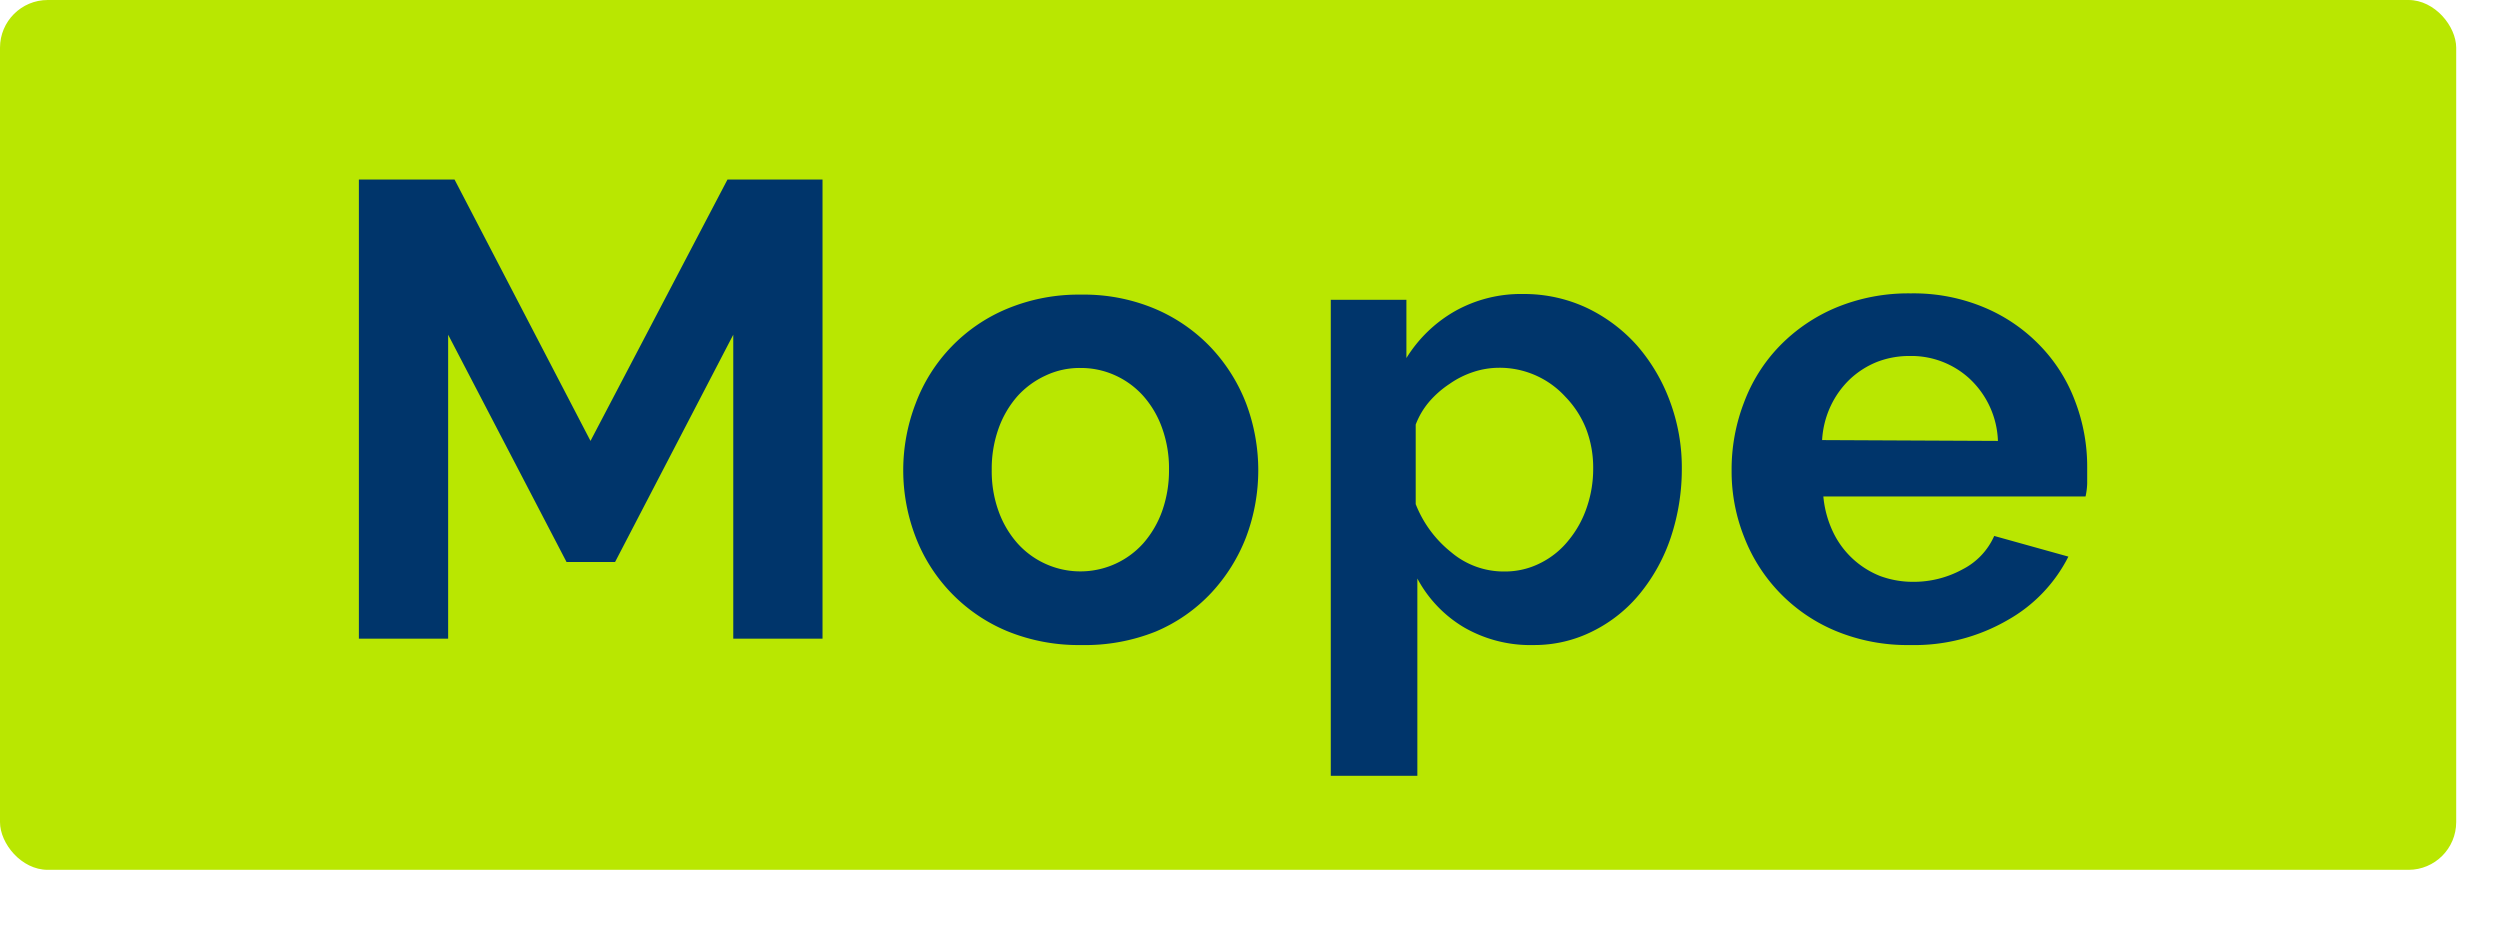 <?xml version="1.0" encoding="UTF-8"?> <svg xmlns="http://www.w3.org/2000/svg" id="Слой_1" data-name="Слой 1" viewBox="0 0 121 45"> <defs> <style>.cls-1{fill:#b9e701;}.cls-2{fill:#00356b;}</style> </defs> <title>01 копия 7</title> <rect class="cls-1" width="118.88" height="42.1" rx="2.31"></rect> <path class="cls-2" d="M35.49,30.91V16.2l-5.72,11H27.42l-5.73-11V30.91H17.37V8.69H22l6.58,12.65L35.21,8.69h4.6V30.91Z"></path> <path class="cls-2" d="M52.33,31.22a9.13,9.13,0,0,1-3.6-.68A8.06,8.06,0,0,1,44.32,26a9,9,0,0,1,0-6.48,8,8,0,0,1,4.41-4.57,9,9,0,0,1,3.6-.69,8.86,8.86,0,0,1,3.58.69,8.09,8.09,0,0,1,2.69,1.86,8.31,8.31,0,0,1,1.71,2.71,9.19,9.19,0,0,1,0,6.48,8.38,8.38,0,0,1-1.69,2.7,7.87,7.87,0,0,1-2.69,1.87A9.2,9.2,0,0,1,52.33,31.22ZM48,22.74a5.69,5.69,0,0,0,.33,2,4.77,4.77,0,0,0,.91,1.55,4.09,4.09,0,0,0,4.74,1,4.09,4.09,0,0,0,1.36-1,4.82,4.82,0,0,0,.91-1.56,5.89,5.89,0,0,0,.33-2,5.74,5.74,0,0,0-.33-2,4.72,4.72,0,0,0-.91-1.56,4.09,4.09,0,0,0-1.36-1,4,4,0,0,0-1.69-.36,3.84,3.84,0,0,0-1.69.37,4.18,4.18,0,0,0-1.36,1,4.82,4.82,0,0,0-.91,1.56A5.78,5.78,0,0,0,48,22.74Z"></path> <path class="cls-2" d="M74.23,31.22a6.41,6.41,0,0,1-3.38-.86A6.07,6.07,0,0,1,68.6,28v9.55H64.41V14.51h3.66v2.82a6.63,6.63,0,0,1,2.35-2.27,6.51,6.51,0,0,1,3.31-.83,7.15,7.15,0,0,1,3.07.67,7.68,7.68,0,0,1,2.43,1.82,8.67,8.67,0,0,1,1.59,2.69,9.15,9.15,0,0,1,.58,3.27A10.45,10.45,0,0,1,80.87,26a8.61,8.61,0,0,1-1.49,2.72,6.9,6.9,0,0,1-2.27,1.82A6.28,6.28,0,0,1,74.23,31.22Zm-1.4-3.56a3.77,3.77,0,0,0,1.73-.41,4.05,4.05,0,0,0,1.36-1.1,5,5,0,0,0,.88-1.59,5.7,5.7,0,0,0,.31-1.88,5.24,5.24,0,0,0-.34-1.92,4.71,4.71,0,0,0-1-1.55,4.31,4.31,0,0,0-3.23-1.41,4,4,0,0,0-1.22.2,4.35,4.35,0,0,0-1.16.58,4.72,4.72,0,0,0-1,.88,3.76,3.76,0,0,0-.64,1.09V24.4a5.58,5.58,0,0,0,1.72,2.33A3.93,3.93,0,0,0,72.83,27.66Z"></path> <path class="cls-2" d="M92.45,31.22a9.05,9.05,0,0,1-3.57-.67A8.07,8.07,0,0,1,84.42,26a8.57,8.57,0,0,1-.61-3.22,9,9,0,0,1,.6-3.3,7.91,7.91,0,0,1,1.72-2.73,8.26,8.26,0,0,1,2.73-1.86,9.13,9.13,0,0,1,3.62-.69,8.83,8.83,0,0,1,3.58.69,8.06,8.06,0,0,1,2.69,1.85,7.77,7.77,0,0,1,1.69,2.69,8.84,8.84,0,0,1,.58,3.19c0,.27,0,.53,0,.78a3.36,3.36,0,0,1-.08.63H88.25a5.07,5.07,0,0,0,.47,1.72A4.26,4.26,0,0,0,91,27.88a4.58,4.58,0,0,0,1.56.28A4.92,4.92,0,0,0,95,27.55a3.32,3.32,0,0,0,1.52-1.61l3.59,1A7.29,7.29,0,0,1,97.19,30,9,9,0,0,1,92.45,31.22Zm4.25-9.88a4.32,4.32,0,0,0-1.36-3,4.16,4.16,0,0,0-2.92-1.11,4.31,4.31,0,0,0-1.58.29,4.19,4.19,0,0,0-1.3.83,4.35,4.35,0,0,0-.93,1.29,4.46,4.46,0,0,0-.42,1.66Z"></path> </svg> 